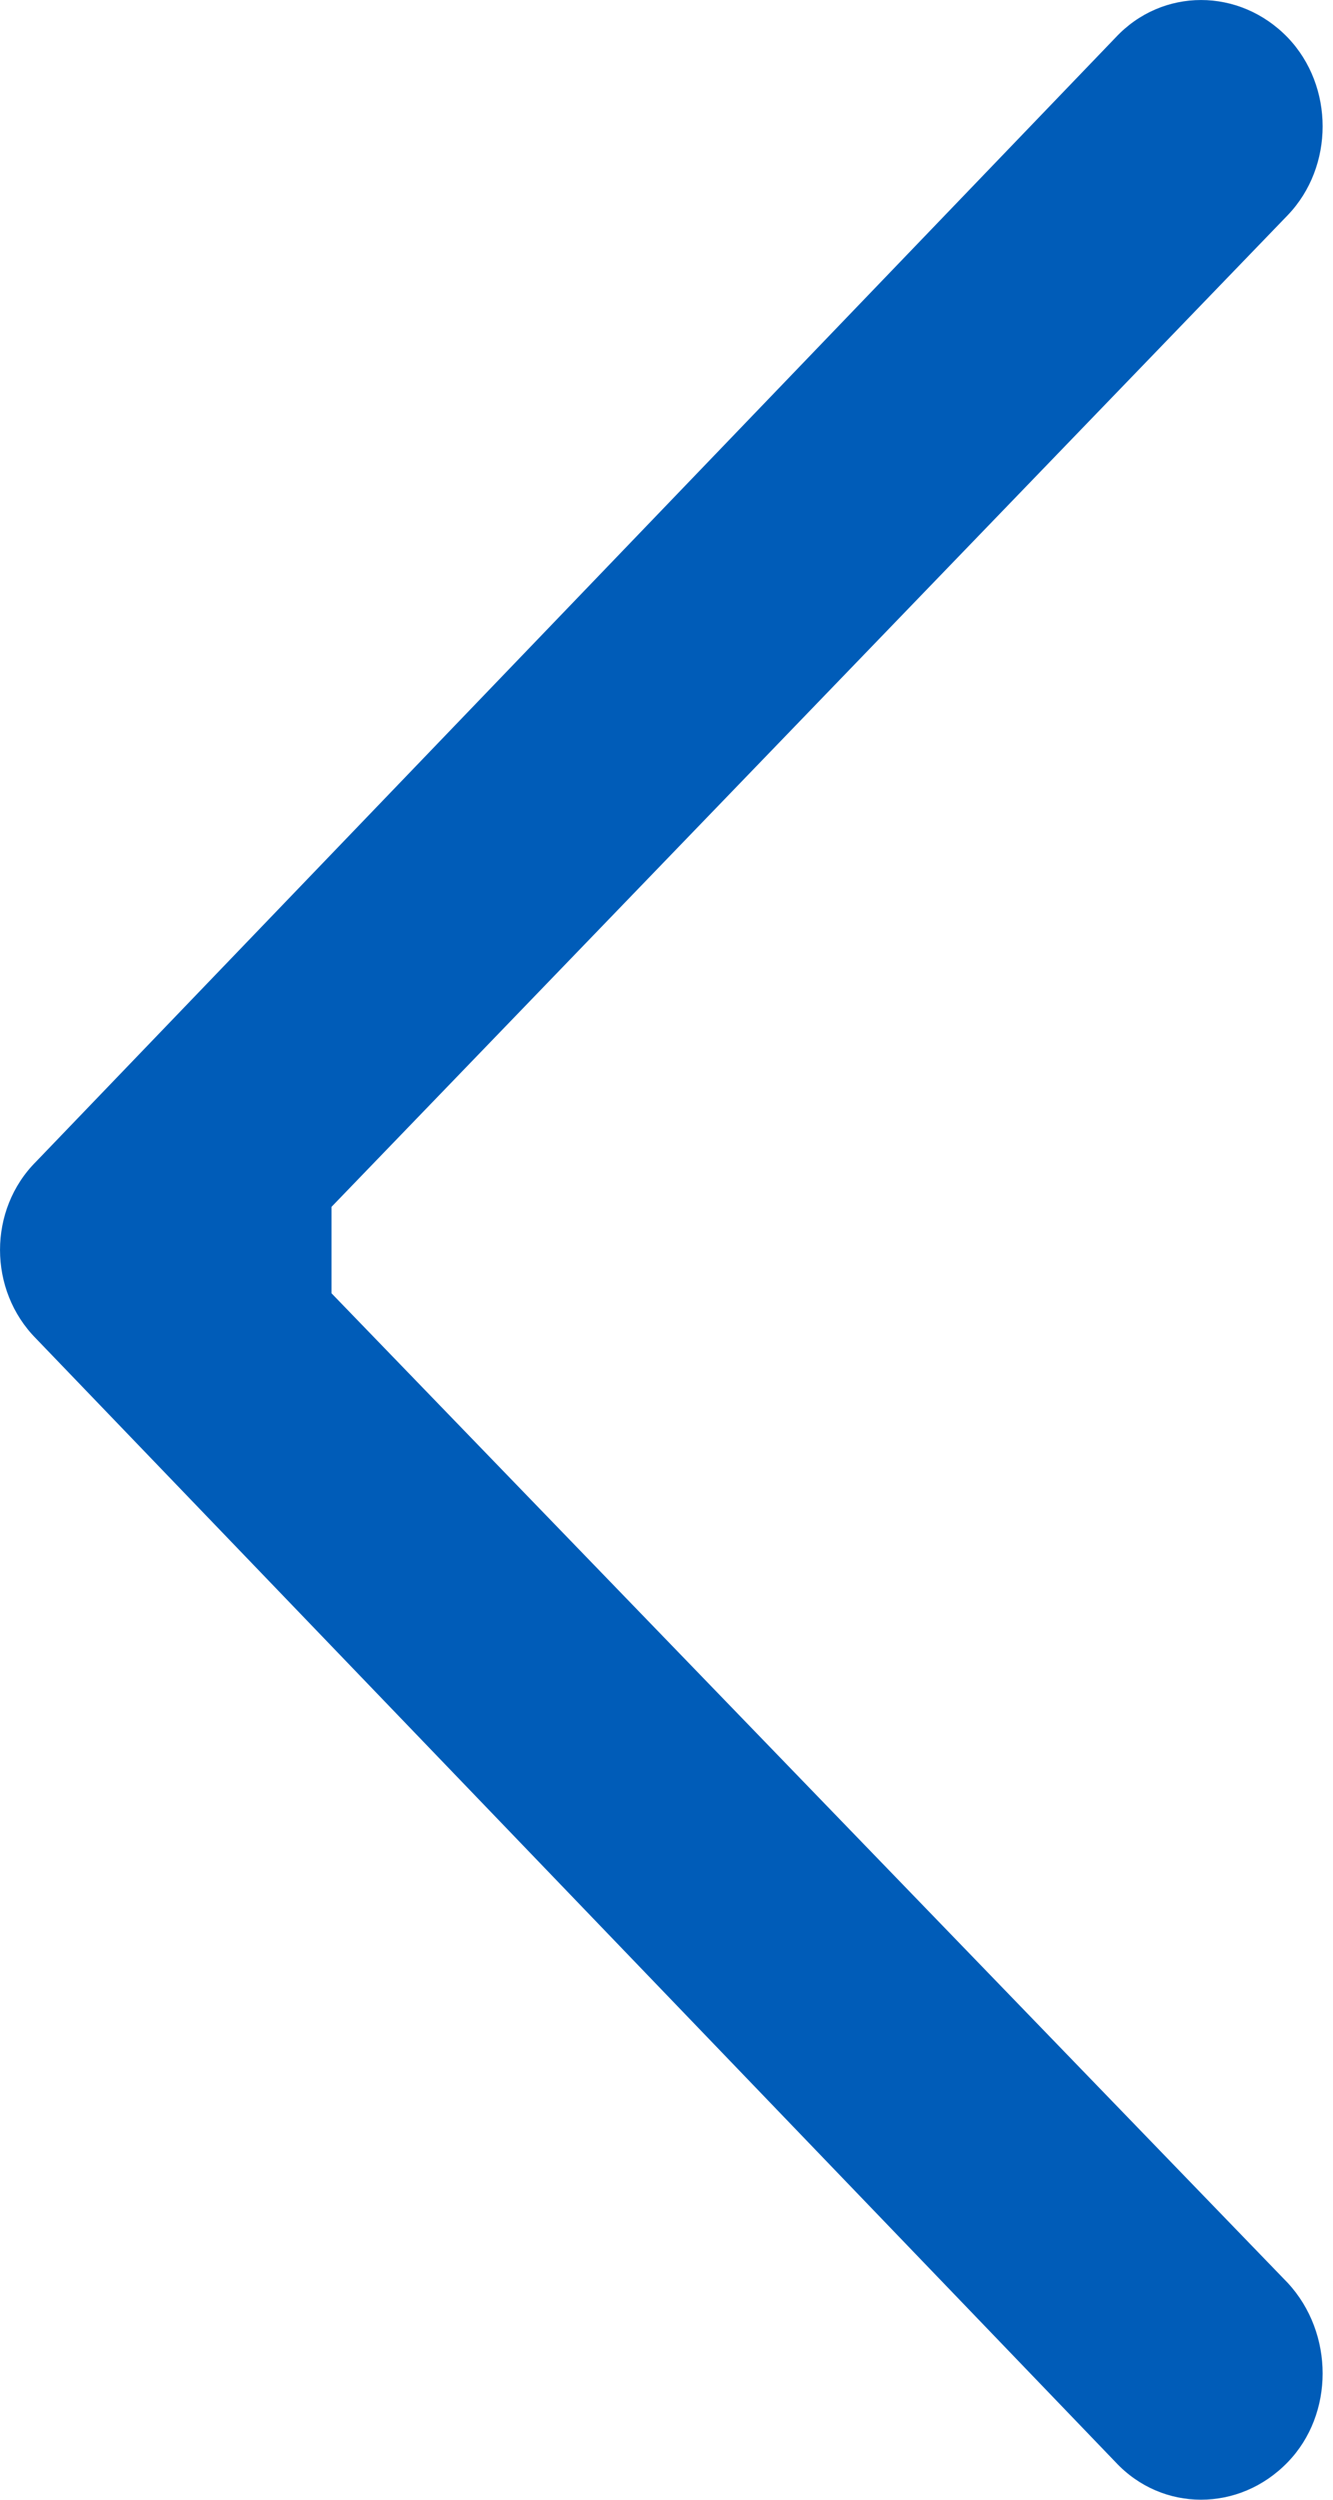 <?xml version="1.0" encoding="UTF-8"?>
<svg width="16px" height="30px" viewBox="0 0 16 30" version="1.1" xmlns="http://www.w3.org/2000/svg" xmlns:xlink="http://www.w3.org/1999/xlink">
    <title>Fill 1</title>
    <g id="Page-1" stroke="none" stroke-width="1" fill="none" fill-rule="evenodd">
        <g id="HOMEPAGE-DESIGN" transform="translate(-354, -5906)" fill="#005CB8">
            <g id="right-arrow-(2)-copy" transform="translate(374.5, 5921) scale(-1, 1) translate(-374.5, -5921) translate(354, 5906)">
                <path d="M27.61,0.451 C27.05,-0.15 26.123,-0.15 25.543,0.451 C24.985,1.034 24.985,1.999 25.543,2.582 L37.021,14.484 L37.021,15.521 L25.543,27.398 C24.985,28.001 24.985,28.973 25.543,29.549 C26.123,30.15 27.05,30.15 27.61,29.549 L40.567,16.065 C41.144,15.483 41.144,14.517 40.567,13.941 L27.61,0.451 Z" id="Fill-1"></path>
            </g>
        </g>
    </g>
</svg>